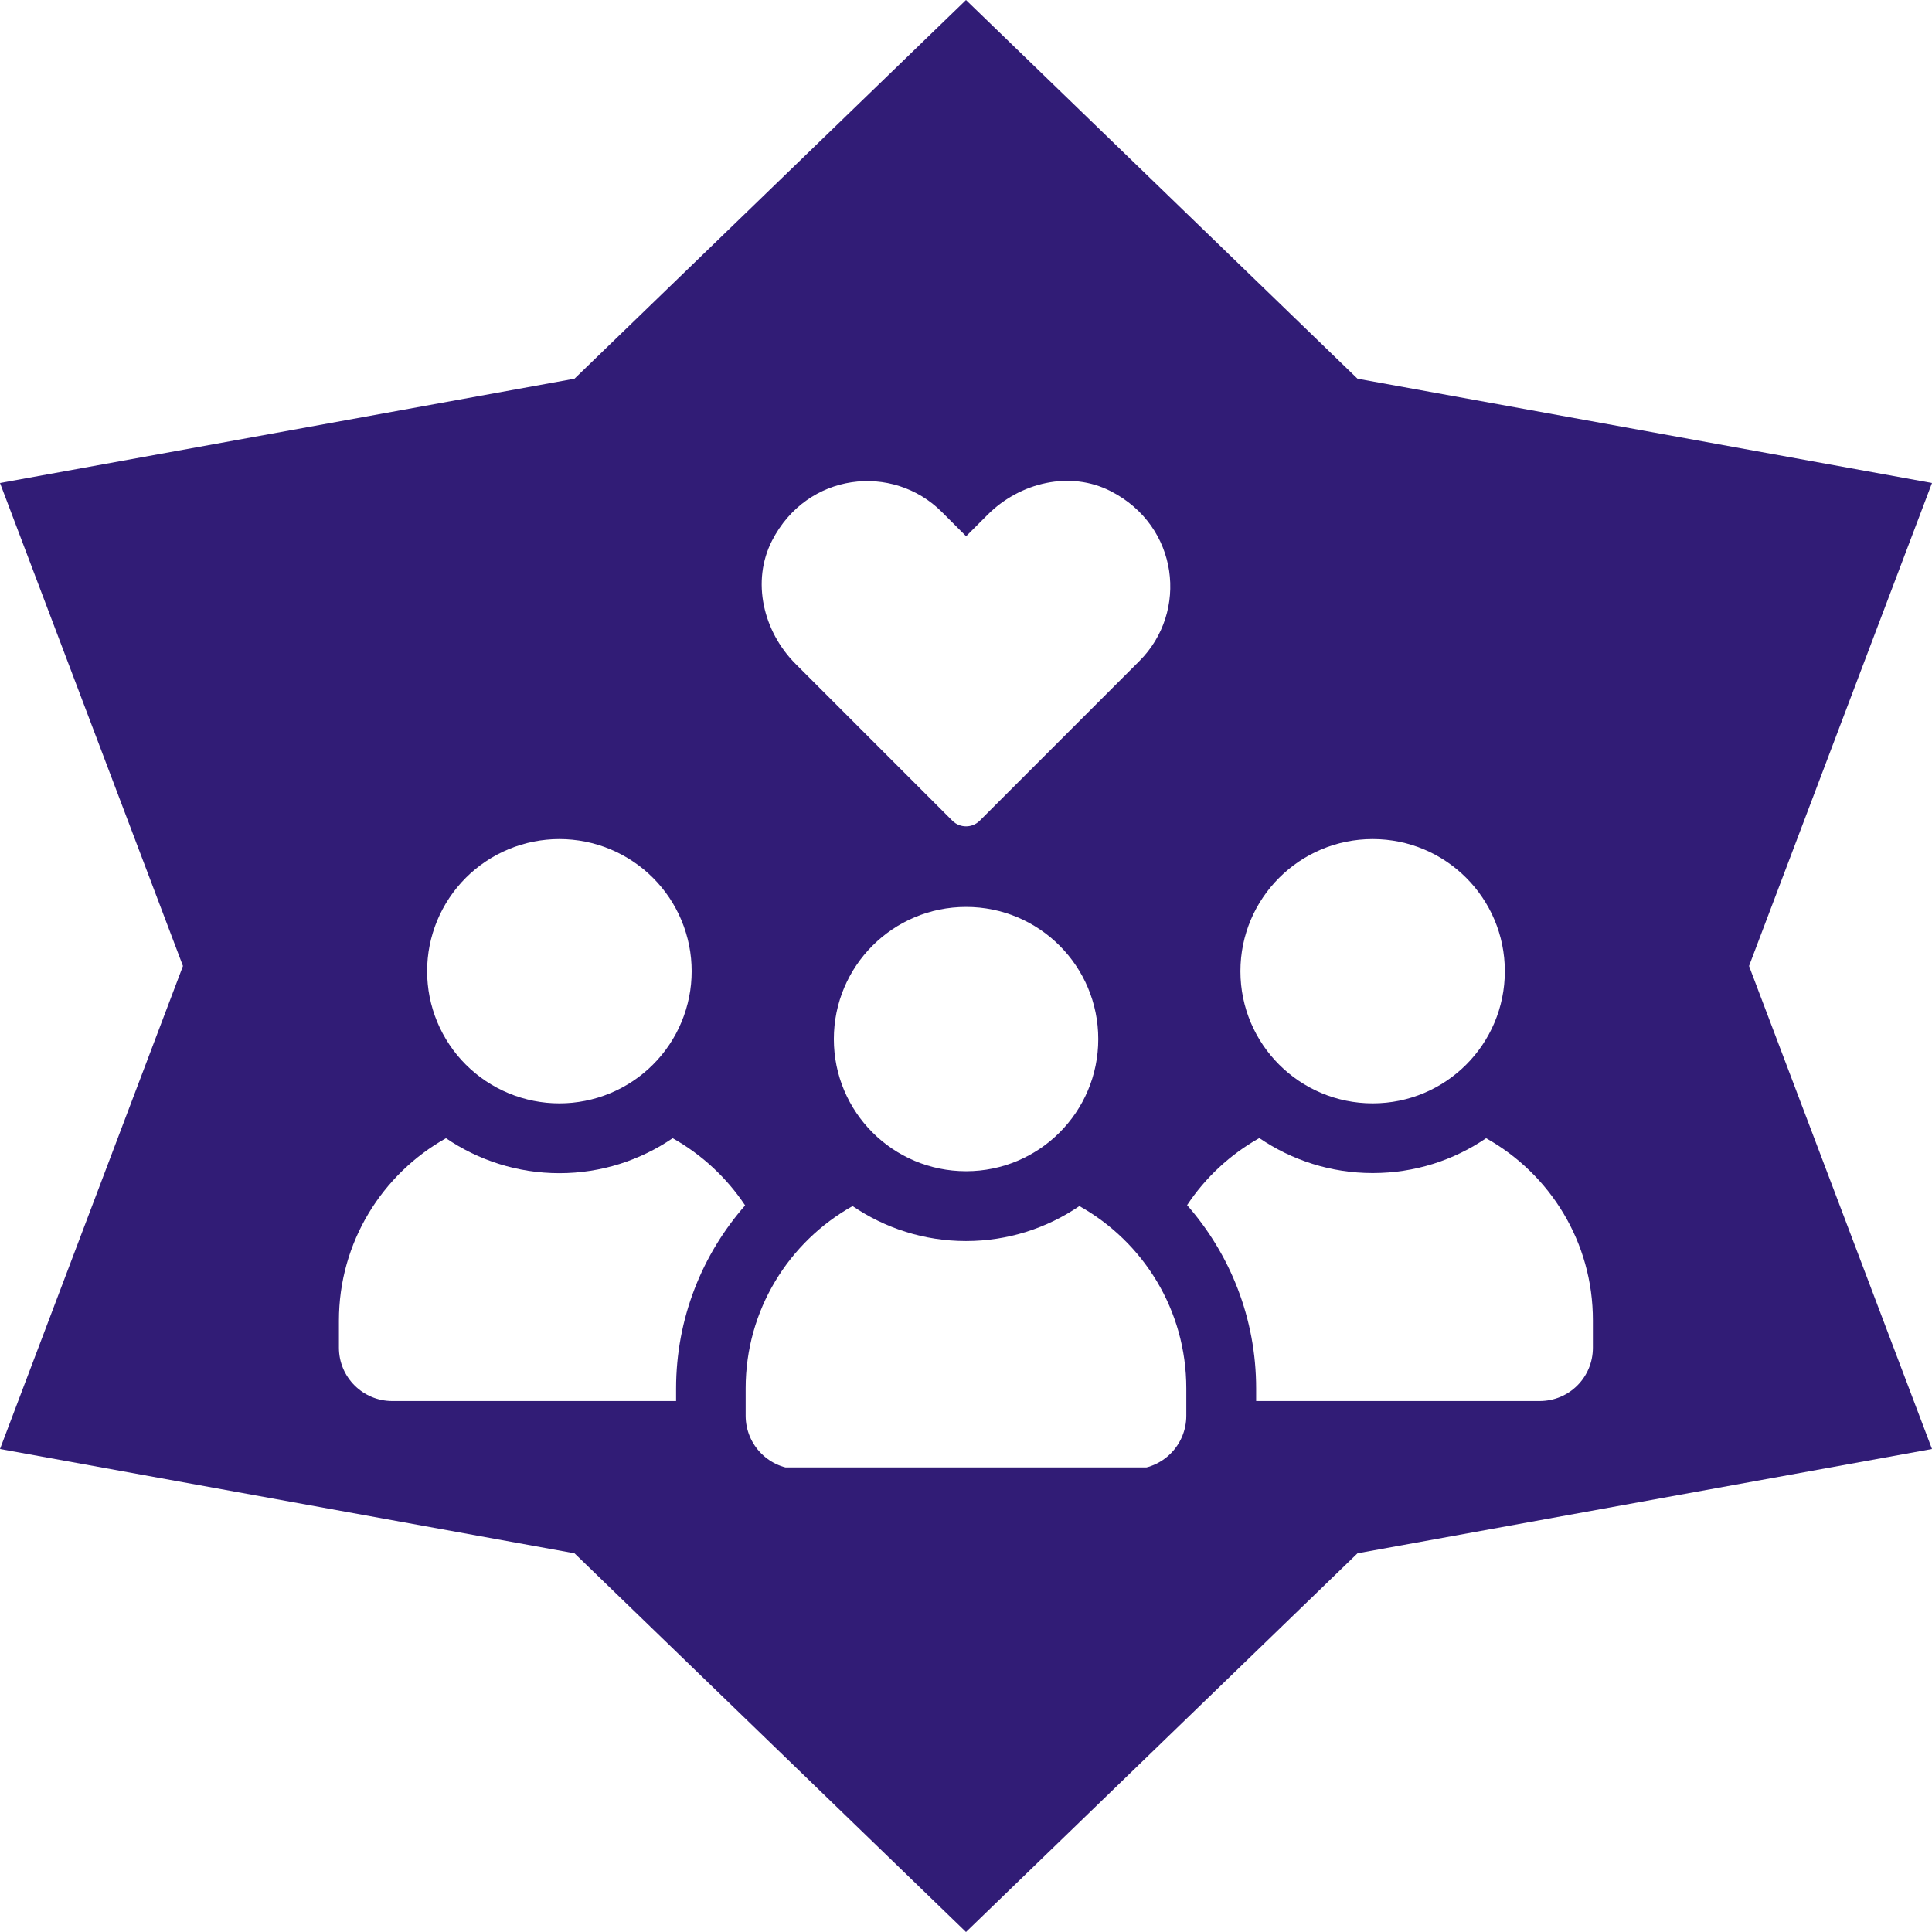 <svg xmlns="http://www.w3.org/2000/svg" xmlns:xlink="http://www.w3.org/1999/xlink" width="500" zoomAndPan="magnify" viewBox="0 0 375 375" height="500" preserveAspectRatio="xMidYMid meet" version="1.0"><defs><clipPath id="88635216fc"><path d="M 187.5 0 L 263.492 73.508 L 375 93.75 L 339.488 187.5 L 375 281.25 L 263.492 301.492 L 187.5 375 L 111.508 301.492 L 0 281.25 L 35.512 187.5 L 0 93.75 L 111.508 73.508 Z M 187.5 0 " clip-rule="nonzero"/></clipPath><clipPath id="cd08748c47"><path d="M 65.785 220 L 145 220 L 145 272 L 65.785 272 Z M 65.785 220 " clip-rule="nonzero"/></clipPath><clipPath id="35aee54279"><path d="M 230 220 L 309.535 220 L 309.535 272 L 230 272 Z M 230 220 " clip-rule="nonzero"/></clipPath><clipPath id="305f03c4fe"><path d="M 144 234 L 231 234 L 231 284.824 L 144 284.824 Z M 144 234 " clip-rule="nonzero"/></clipPath></defs><rect x="-37.5" width="450" fill="#ffffff" y="-37.5" height="450" fill-opacity="1"/><rect x="-37.5" width="450" fill="#ffffff" y="-37.5" height="450" fill-opacity="1"/><g clip-path="url(#88635216fc)"><rect x="-37.5" width="450" fill="#311c76" y="-37.5" height="450" fill-opacity="1"/></g><path fill="#ffffff" d="M 134.25 188.512 C 134.25 189.352 134.211 190.191 134.129 191.027 C 134.047 191.863 133.922 192.691 133.758 193.516 C 133.594 194.34 133.391 195.152 133.145 195.957 C 132.902 196.762 132.617 197.551 132.297 198.328 C 131.977 199.102 131.617 199.863 131.219 200.602 C 130.824 201.344 130.391 202.062 129.926 202.762 C 129.457 203.461 128.957 204.133 128.422 204.785 C 127.891 205.434 127.324 206.055 126.73 206.648 C 126.137 207.242 125.516 207.805 124.863 208.34 C 124.215 208.871 123.539 209.371 122.84 209.84 C 122.141 210.305 121.422 210.734 120.68 211.133 C 119.938 211.527 119.18 211.887 118.402 212.207 C 117.625 212.531 116.836 212.812 116.031 213.055 C 115.227 213.301 114.41 213.504 113.586 213.668 C 112.762 213.832 111.93 213.953 111.094 214.039 C 110.258 214.121 109.418 214.16 108.578 214.16 C 107.734 214.16 106.898 214.121 106.059 214.039 C 105.223 213.953 104.391 213.832 103.566 213.668 C 102.742 213.504 101.93 213.301 101.125 213.055 C 100.32 212.812 99.527 212.531 98.75 212.207 C 97.973 211.887 97.215 211.527 96.473 211.133 C 95.73 210.734 95.012 210.305 94.312 209.84 C 93.613 209.371 92.938 208.871 92.289 208.34 C 91.637 207.805 91.016 207.242 90.422 206.648 C 89.828 206.055 89.262 205.434 88.73 204.785 C 88.195 204.133 87.695 203.461 87.23 202.762 C 86.762 202.062 86.328 201.344 85.934 200.602 C 85.535 199.863 85.18 199.102 84.855 198.328 C 84.535 197.551 84.25 196.762 84.008 195.957 C 83.762 195.152 83.559 194.34 83.395 193.516 C 83.23 192.691 83.109 191.863 83.027 191.027 C 82.941 190.191 82.902 189.352 82.902 188.512 C 82.902 187.672 82.941 186.832 83.027 185.996 C 83.109 185.16 83.23 184.332 83.395 183.508 C 83.559 182.684 83.762 181.871 84.008 181.066 C 84.25 180.262 84.535 179.473 84.855 178.695 C 85.18 177.922 85.535 177.16 85.934 176.422 C 86.328 175.68 86.762 174.961 87.23 174.262 C 87.695 173.562 88.195 172.891 88.73 172.242 C 89.262 171.59 89.828 170.969 90.422 170.375 C 91.016 169.781 91.637 169.219 92.289 168.684 C 92.938 168.152 93.613 167.652 94.312 167.188 C 95.012 166.719 95.73 166.289 96.473 165.891 C 97.215 165.496 97.973 165.137 98.75 164.816 C 99.527 164.492 100.32 164.211 101.125 163.969 C 101.93 163.723 102.742 163.52 103.566 163.355 C 104.391 163.191 105.223 163.07 106.059 162.988 C 106.898 162.902 107.734 162.863 108.578 162.863 C 109.418 162.863 110.258 162.902 111.094 162.988 C 111.93 163.07 112.762 163.191 113.586 163.355 C 114.41 163.52 115.227 163.723 116.031 163.969 C 116.836 164.211 117.625 164.492 118.402 164.816 C 119.18 165.137 119.938 165.496 120.68 165.891 C 121.422 166.289 122.141 166.719 122.84 167.188 C 123.539 167.652 124.215 168.152 124.863 168.684 C 125.516 169.219 126.137 169.781 126.73 170.375 C 127.324 170.969 127.891 171.59 128.422 172.242 C 128.957 172.891 129.457 173.562 129.926 174.262 C 130.391 174.961 130.824 175.68 131.219 176.422 C 131.617 177.16 131.977 177.922 132.297 178.695 C 132.617 179.473 132.902 180.262 133.145 181.066 C 133.391 181.871 133.594 182.684 133.758 183.508 C 133.922 184.332 134.047 185.16 134.129 185.996 C 134.211 186.832 134.25 187.672 134.25 188.512 Z M 134.25 188.512 " fill-opacity="1" fill-rule="nonzero"/><g clip-path="url(#cd08748c47)"><path fill="#ffffff" d="M 130.562 220.926 C 124.285 225.203 116.727 227.715 108.578 227.715 C 100.43 227.715 92.844 225.203 86.566 220.926 C 74.191 227.871 65.785 241.117 65.785 256.312 L 65.785 261.59 C 65.785 267.328 70.449 271.941 76.137 271.941 L 131.227 271.941 L 131.227 269.508 C 131.227 255.902 136.301 243.449 144.629 233.969 C 141.066 228.613 136.223 224.102 130.562 220.926 Z M 130.562 220.926 " fill-opacity="1" fill-rule="nonzero"/></g><path fill="#ffffff" d="M 266.441 214.16 C 280.613 214.16 292.09 202.684 292.09 188.512 C 292.09 174.344 280.613 162.863 266.441 162.863 C 252.273 162.863 240.766 174.344 240.766 188.512 C 240.766 202.684 252.273 214.16 266.441 214.16 Z M 266.441 214.16 " fill-opacity="1" fill-rule="nonzero"/><g clip-path="url(#35aee54279)"><path fill="#ffffff" d="M 288.453 220.926 C 282.176 225.203 274.617 227.691 266.441 227.691 C 258.293 227.691 250.711 225.18 244.43 220.898 C 238.793 224.078 233.977 228.535 230.414 233.918 C 238.742 243.398 243.816 255.852 243.816 269.508 L 243.816 271.941 L 298.828 271.941 C 304.594 271.941 309.18 267.328 309.18 261.59 L 309.18 256.312 C 309.207 241.117 300.855 227.871 288.453 220.926 Z M 288.453 220.926 " fill-opacity="1" fill-rule="nonzero"/></g><path fill="#ffffff" d="M 161.848 201.684 C 161.848 215.852 173.328 227.332 187.523 227.332 C 201.691 227.332 213.172 215.852 213.172 201.684 C 213.172 187.512 201.691 176.035 187.523 176.035 C 173.328 176.035 161.848 187.512 161.848 201.684 Z M 161.848 201.684 " fill-opacity="1" fill-rule="nonzero"/><g clip-path="url(#305f03c4fe)"><path fill="#ffffff" d="M 209.508 234.098 C 203.23 238.375 195.645 240.887 187.496 240.887 C 179.348 240.887 171.762 238.375 165.484 234.098 C 153.109 241.039 144.73 254.285 144.73 269.48 L 144.73 274.785 C 144.73 280.527 149.367 285.164 155.109 285.164 L 219.883 285.164 C 225.625 285.164 230.262 280.527 230.262 274.785 L 230.262 269.48 C 230.262 254.285 221.91 241.039 209.508 234.098 Z M 209.508 234.098 " fill-opacity="1" fill-rule="nonzero"/></g><path fill="#ffffff" d="M 184.855 159.301 C 186.316 160.762 188.699 160.762 190.16 159.301 L 221.164 128.297 C 230.699 118.766 228.852 102.137 215.605 95.344 C 207.715 91.297 197.977 93.629 191.699 99.906 L 187.523 104.082 L 182.809 99.367 C 173.273 89.836 156.645 91.68 149.855 104.93 C 145.809 112.82 148.141 122.582 154.418 128.859 Z M 184.855 159.301 " fill-opacity="1" fill-rule="nonzero"/></svg>
